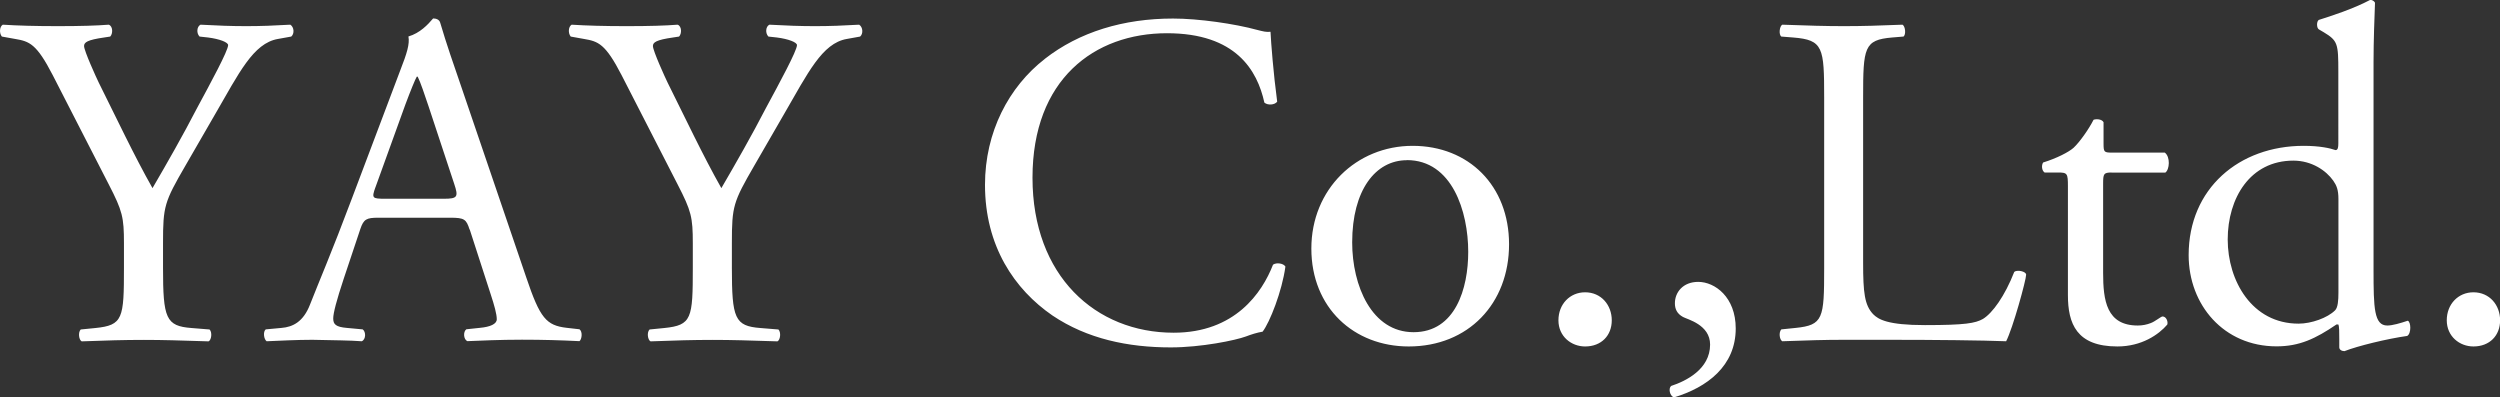 <svg xmlns="http://www.w3.org/2000/svg" data-name="レイヤー 2" viewBox="0 0 240 38.15"><rect x="0" y="0" width="240" height="38.15" fill="#333333" stroke="none"/><path d="M15.65 25.69c0 4.88.27 5.61 2.74 5.8l1.73.14c.27.27.18 1-.09 1.14-2.83-.09-4.38-.14-6.21-.14-1.92 0-3.56.05-5.98.14-.27-.14-.36-.87-.09-1.14l1.41-.14c2.65-.27 2.74-.91 2.74-5.8v-2.33c0-2.51-.14-3.1-1.46-5.66L5.06 7.21C3.51 4.2 2.82 3.97 1.46 3.74L.18 3.51c-.27-.32-.23-.96.09-1.14 1.46.09 3.1.14 5.29.14s3.74-.05 4.88-.14c.41.14.41.87.14 1.14l-.59.09c-1.6.23-1.92.46-1.92.82 0 .46 1.19 3.06 1.41 3.51 1.69 3.38 3.38 6.98 5.16 10.13 1.41-2.42 2.92-5.06 4.29-7.71 1.28-2.37 2.97-5.48 2.97-6.02 0-.27-.82-.59-1.92-.73l-.82-.09c-.32-.32-.27-.96.09-1.14 1.64.09 2.97.14 4.38.14s2.69-.05 4.24-.14c.37.23.41.87.09 1.14l-1.28.23c-2.37.41-3.74 3.28-6.02 7.21l-2.87 4.97c-2.01 3.47-2.14 3.88-2.14 7.39v2.37Zm29.43-3.65c-.32-1-.5-1.14-1.87-1.14h-6.89c-1.14 0-1.41.14-1.73 1.09l-1.6 4.79c-.68 2.05-1 3.28-1 3.79 0 .55.23.82 1.32.91l1.51.14c.32.23.32.96-.09 1.14-1.19-.09-2.6-.09-4.75-.14-1.51 0-3.15.09-4.38.14-.27-.18-.37-.91-.09-1.14l1.51-.14c1.1-.09 2.1-.59 2.74-2.24.82-2.1 2.1-5.06 4.02-10.18l4.65-12.32c.64-1.64.91-2.51.78-3.24 1.1-.32 1.87-1.14 2.37-1.73.27 0 .59.09.68.41.59 2.01 1.32 4.11 2.01 6.11l6.25 18.34c1.32 3.92 1.92 4.61 3.88 4.84l1.23.14c.32.23.23.96 0 1.14-1.87-.09-3.47-.14-5.52-.14-2.19 0-3.92.09-5.25.14-.37-.18-.41-.91-.09-1.14l1.32-.14c.96-.09 1.6-.36 1.6-.82 0-.5-.23-1.32-.59-2.42l-2.01-6.21Zm-9.04-4.06c-.37 1.05-.32 1.1.96 1.1h5.61c1.32 0 1.41-.18 1-1.41l-2.46-7.44c-.37-1.1-.78-2.33-1.05-2.87h-.09c-.14.23-.59 1.32-1.1 2.69l-2.87 7.94Zm34.22 7.71c0 4.88.27 5.61 2.74 5.8l1.73.14c.27.27.18 1-.09 1.14-2.83-.09-4.38-.14-6.21-.14-1.92 0-3.56.05-5.98.14-.27-.14-.37-.87-.09-1.14l1.41-.14c2.65-.27 2.74-.91 2.74-5.8v-2.33c0-2.51-.14-3.1-1.46-5.66L59.67 7.21c-1.55-3.01-2.24-3.24-3.6-3.47l-1.28-.23c-.27-.32-.23-.96.09-1.14 1.46.09 3.1.14 5.29.14s3.74-.05 4.88-.14c.41.14.41.87.14 1.14l-.59.09c-1.6.23-1.92.46-1.92.82 0 .46 1.19 3.06 1.41 3.51 1.69 3.38 3.38 6.98 5.16 10.13 1.41-2.42 2.92-5.06 4.29-7.71 1.28-2.37 2.97-5.48 2.97-6.02 0-.27-.82-.59-1.92-.73l-.82-.09c-.32-.32-.27-.96.09-1.14 1.64.09 2.97.14 4.38.14s2.69-.05 4.24-.14c.36.23.41.87.09 1.14l-1.28.23c-2.37.41-3.74 3.28-6.02 7.21l-2.87 4.97c-2.01 3.47-2.14 3.88-2.14 7.39v2.37Zm30.03-20.03c3.33-2.6 7.57-3.88 12.32-3.88 2.46 0 5.93.5 8.08 1.09.55.14.87.23 1.28.18.05 1.05.27 3.92.64 6.71-.23.32-.91.37-1.23.09-.68-3.1-2.74-6.66-9.35-6.66-6.98 0-12.91 4.43-12.91 13.87s6.07 14.88 13.55 14.88c5.89 0 8.49-3.83 9.54-6.53.32-.23 1-.14 1.19.18-.32 2.37-1.51 5.38-2.19 6.25-.55.09-1.1.27-1.6.46-1 .37-4.29 1.05-7.21 1.05-4.11 0-8.03-.82-11.36-3.06-3.65-2.51-6.48-6.66-6.48-12.55 0-5.06 2.28-9.4 5.75-12.09Zm44.58 17.79c0 5.7-3.92 9.81-9.63 9.81-5.25 0-9.35-3.7-9.35-9.4s4.33-9.86 9.72-9.86 9.26 3.83 9.26 9.45m-9.81-8.07c-3.01 0-5.25 2.87-5.25 7.89 0 4.15 1.87 8.62 5.89 8.62s5.25-4.2 5.25-7.71c0-3.88-1.55-8.81-5.89-8.81Zm14.55 15.37c0-1.55 1.1-2.69 2.56-2.69 1.55 0 2.56 1.23 2.56 2.69s-1 2.51-2.56 2.51c-1.32 0-2.56-.96-2.56-2.51m17.02.78c0 3.6-2.74 5.66-5.93 6.62-.41-.14-.55-.87-.27-1.1 1.41-.46 3.74-1.6 3.74-3.97 0-1.92-2.19-2.42-2.6-2.65-.59-.32-.78-.78-.78-1.32 0-1.05.78-2.05 2.24-2.05 1.6 0 3.6 1.46 3.6 4.47m8.49-22.18c0-4.79-.09-5.52-2.97-5.75l-1.14-.09c-.27-.18-.18-1 .09-1.14 2.56.09 4.11.14 5.93.14s3.33-.05 5.61-.14c.27.14.36.96.09 1.14l-1.09.09c-2.69.23-2.78.96-2.78 5.75v15.88c0 2.87.14 4.06.96 4.93.5.5 1.37 1.05 4.97 1.05 3.88 0 4.84-.18 5.57-.59.91-.55 2.1-2.19 3.01-4.52.27-.23 1.14-.05 1.14.27 0 .5-1.28 5.16-1.92 6.39-2.33-.09-6.66-.14-11.36-.14h-4.2c-1.92 0-3.38.05-5.93.14-.27-.14-.36-.87-.09-1.14l1.37-.14c2.65-.27 2.74-.91 2.74-5.7zm27.6 7.21c-.78 0-.82.14-.82 1.1v8.53c0 2.65.32 5.06 3.33 5.06.46 0 .87-.09 1.23-.23.41-.14 1-.64 1.14-.64.37 0 .55.5.46.78-.82.96-2.46 2.1-4.79 2.1-3.92 0-4.75-2.19-4.75-4.93V17.88c0-1.23-.05-1.32-.96-1.32h-1.28c-.27-.18-.32-.68-.14-.96 1.32-.41 2.46-1 2.92-1.41.59-.55 1.46-1.78 1.92-2.69.23-.09.78-.09.96.23v2.05c0 .82.05.87.82.87h5.06c.55.41.46 1.64.05 1.92h-5.16Zm25.14 9.4c0 3.6.05 5.29 1.32 5.29.5 0 1.28-.23 1.96-.46.32.09.36 1.23-.05 1.46-1.92.27-4.75.96-6.02 1.46-.27 0-.5-.14-.5-.37v-.78c0-.68 0-1.23-.09-1.41h-.18c-2.01 1.37-3.56 2.1-5.75 2.1-5.06 0-8.44-3.97-8.44-8.76 0-6.39 4.84-10.49 11.04-10.49 1.55 0 2.56.23 3.06.41.23 0 .27-.27.27-.64V6.88c0-2.69-.05-2.97-1.41-3.79l-.46-.27c-.23-.14-.23-.78 0-.91 1.14-.36 3.29-1.05 4.93-1.92.18 0 .37.09.46.27-.05 1.37-.14 3.65-.14 5.66v20.03Zm-3.37-6.84c0-.91-.18-1.32-.5-1.78-.68-.96-2.05-1.92-3.83-1.92-4.15 0-6.3 3.6-6.3 7.57s2.33 8.08 6.8 8.08c1.23 0 2.78-.55 3.51-1.28.27-.27.32-.96.32-1.69v-8.99Zm10.4 11.63c0-1.55 1.1-2.69 2.56-2.69 1.55 0 2.56 1.23 2.56 2.69s-1 2.51-2.56 2.51c-1.32 0-2.56-.96-2.56-2.51" data-name="header" style="fill:#fff"/></svg>